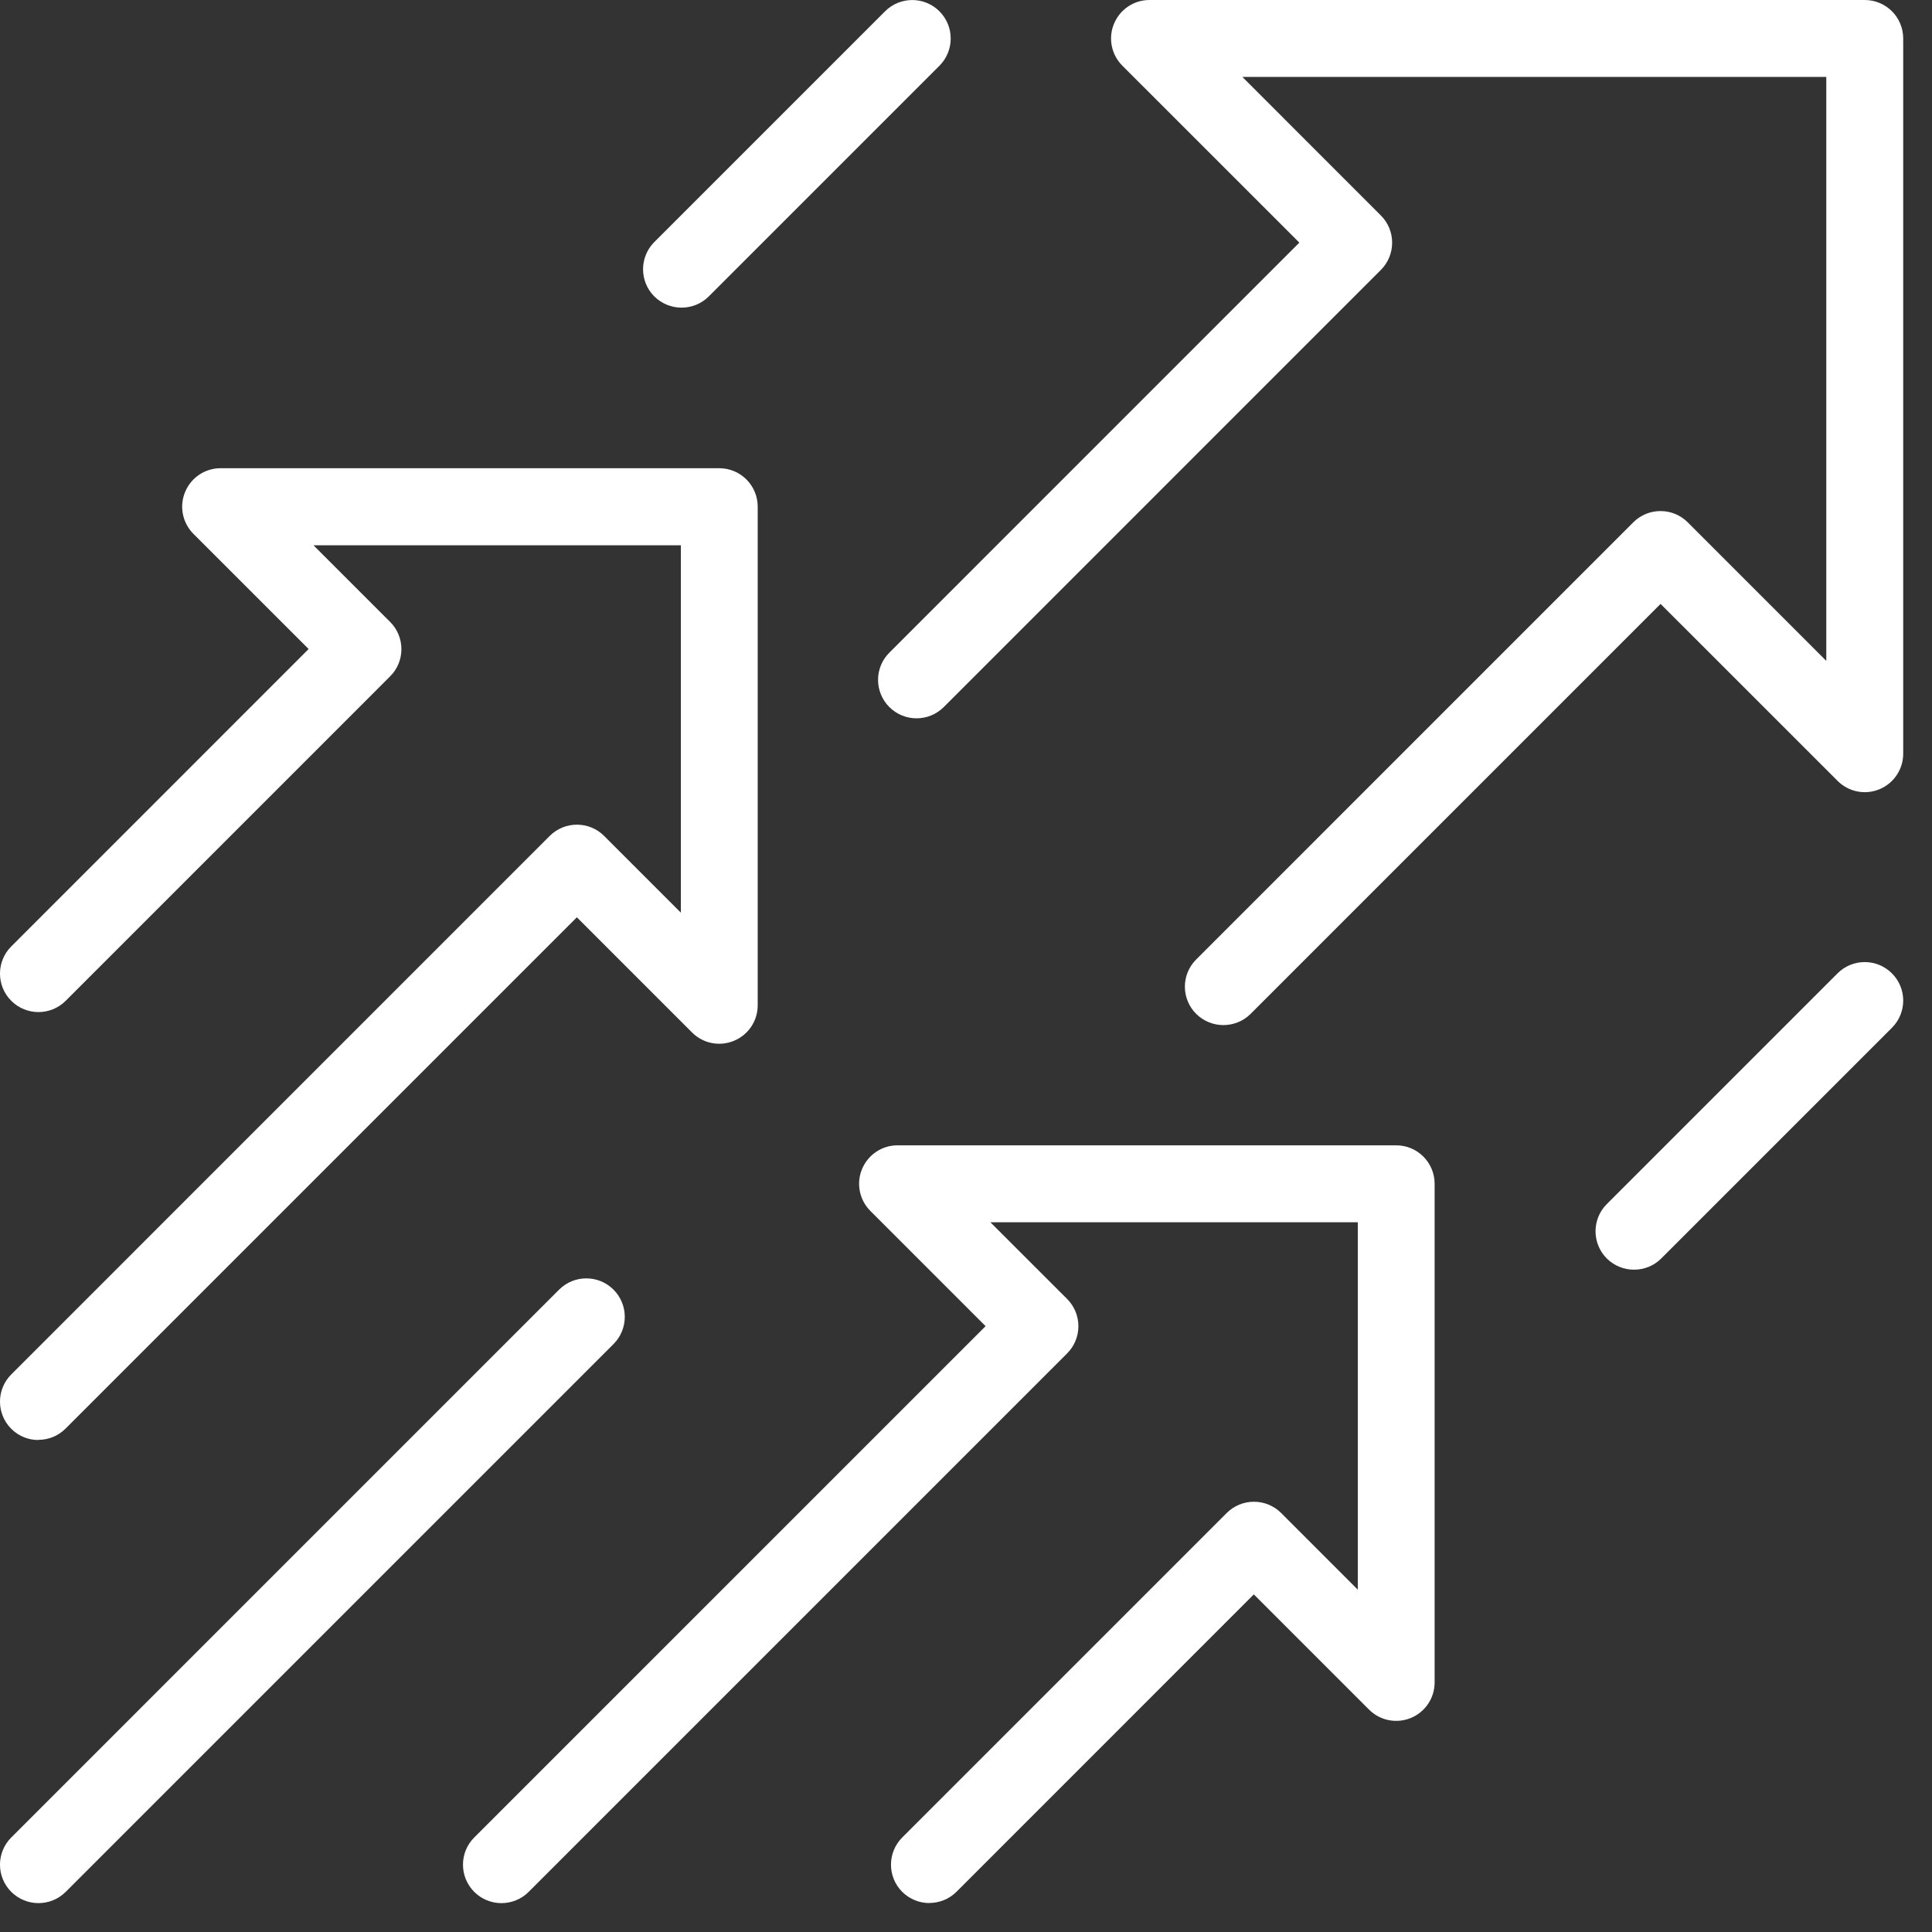 <?xml version="1.0" encoding="UTF-8"?> <svg xmlns="http://www.w3.org/2000/svg" width="43" height="43" viewBox="0 0 43 43" fill="none"><rect x="0" y="0" width="43" height="43" fill="#333333" stroke="none"/><path d="M27.227 22.815C27.007 22.815 26.79 22.73 26.623 22.566C26.288 22.231 26.288 21.689 26.623 21.355L36.352 11.625C36.686 11.291 37.229 11.291 37.563 11.625L40.647 14.709V1.712H27.651L30.734 4.796C31.068 5.13 31.068 5.673 30.734 6.007L21.005 15.737C20.67 16.071 20.128 16.071 19.794 15.737C19.459 15.402 19.459 14.86 19.794 14.526L28.919 5.4L24.979 1.461C24.734 1.216 24.661 0.847 24.794 0.529C24.926 0.208 25.238 0 25.583 0H41.503C41.975 0 42.359 0.382 42.359 0.856V16.776C42.359 17.122 42.151 17.433 41.83 17.566C41.51 17.699 41.144 17.625 40.899 17.38L36.959 13.441L27.834 22.566C27.666 22.733 27.447 22.815 27.229 22.815H27.227Z" fill="white"></path><path d="M0.855 32.05C0.635 32.05 0.418 31.968 0.251 31.801C-0.084 31.466 -0.084 30.924 0.251 30.59L12.235 18.605C12.569 18.271 13.112 18.271 13.446 18.605L15.154 20.313V12.136H6.977L8.684 13.843C8.845 14.004 8.934 14.221 8.934 14.448C8.934 14.674 8.845 14.892 8.684 15.052L1.462 22.275C1.127 22.609 0.585 22.609 0.251 22.275C-0.084 21.941 -0.084 21.398 0.251 21.064L6.869 14.445L4.305 11.882C4.06 11.636 3.987 11.268 4.12 10.95C4.252 10.629 4.564 10.421 4.909 10.421H16.008C16.48 10.421 16.864 10.803 16.864 11.277V22.376C16.864 22.721 16.656 23.033 16.335 23.165C16.015 23.298 15.649 23.225 15.403 22.98L12.839 20.416L1.459 31.796C1.292 31.963 1.073 32.046 0.855 32.046V32.05Z" fill="white"></path><path d="M20.686 42.356C20.466 42.356 20.248 42.272 20.081 42.107C19.747 41.773 19.747 41.23 20.081 40.896L27.304 33.673C27.464 33.513 27.682 33.424 27.908 33.424C28.135 33.424 28.352 33.513 28.513 33.673L30.22 35.381V27.204H22.043L23.751 28.911C24.085 29.246 24.085 29.788 23.751 30.122L11.766 42.107C11.432 42.441 10.89 42.441 10.555 42.107C10.221 41.773 10.221 41.23 10.555 40.896L21.936 29.516L19.372 26.952C19.127 26.707 19.053 26.338 19.186 26.02C19.319 25.7 19.63 25.491 19.976 25.491H31.074C31.546 25.491 31.93 25.873 31.93 26.347V37.446C31.93 37.792 31.722 38.103 31.402 38.236C31.081 38.368 30.715 38.295 30.47 38.05L27.906 35.486L21.288 42.105C21.12 42.272 20.901 42.354 20.683 42.354L20.686 42.356Z" fill="white"></path><path d="M0.855 42.357C0.635 42.357 0.418 42.272 0.251 42.107C-0.084 41.773 -0.084 41.23 0.251 40.896L12.444 28.703C12.778 28.369 13.32 28.369 13.655 28.703C13.989 29.038 13.989 29.58 13.655 29.914L1.462 42.107C1.295 42.274 1.075 42.357 0.857 42.357H0.855Z" fill="white"></path><path d="M15.168 6.847C14.948 6.847 14.73 6.762 14.563 6.598C14.229 6.263 14.229 5.721 14.563 5.387L19.698 0.252C20.032 -0.083 20.575 -0.083 20.909 0.252C21.243 0.586 21.243 1.128 20.909 1.463L15.774 6.598C15.607 6.765 15.387 6.847 15.17 6.847H15.168Z" fill="white"></path><path d="M36.367 28.259C36.147 28.259 35.929 28.174 35.762 28.01C35.428 27.675 35.428 27.133 35.762 26.799L40.897 21.664C41.231 21.329 41.774 21.329 42.108 21.664C42.443 21.998 42.443 22.541 42.108 22.875L36.973 28.01C36.806 28.177 36.587 28.259 36.369 28.259H36.367Z" fill="white"></path></svg> 